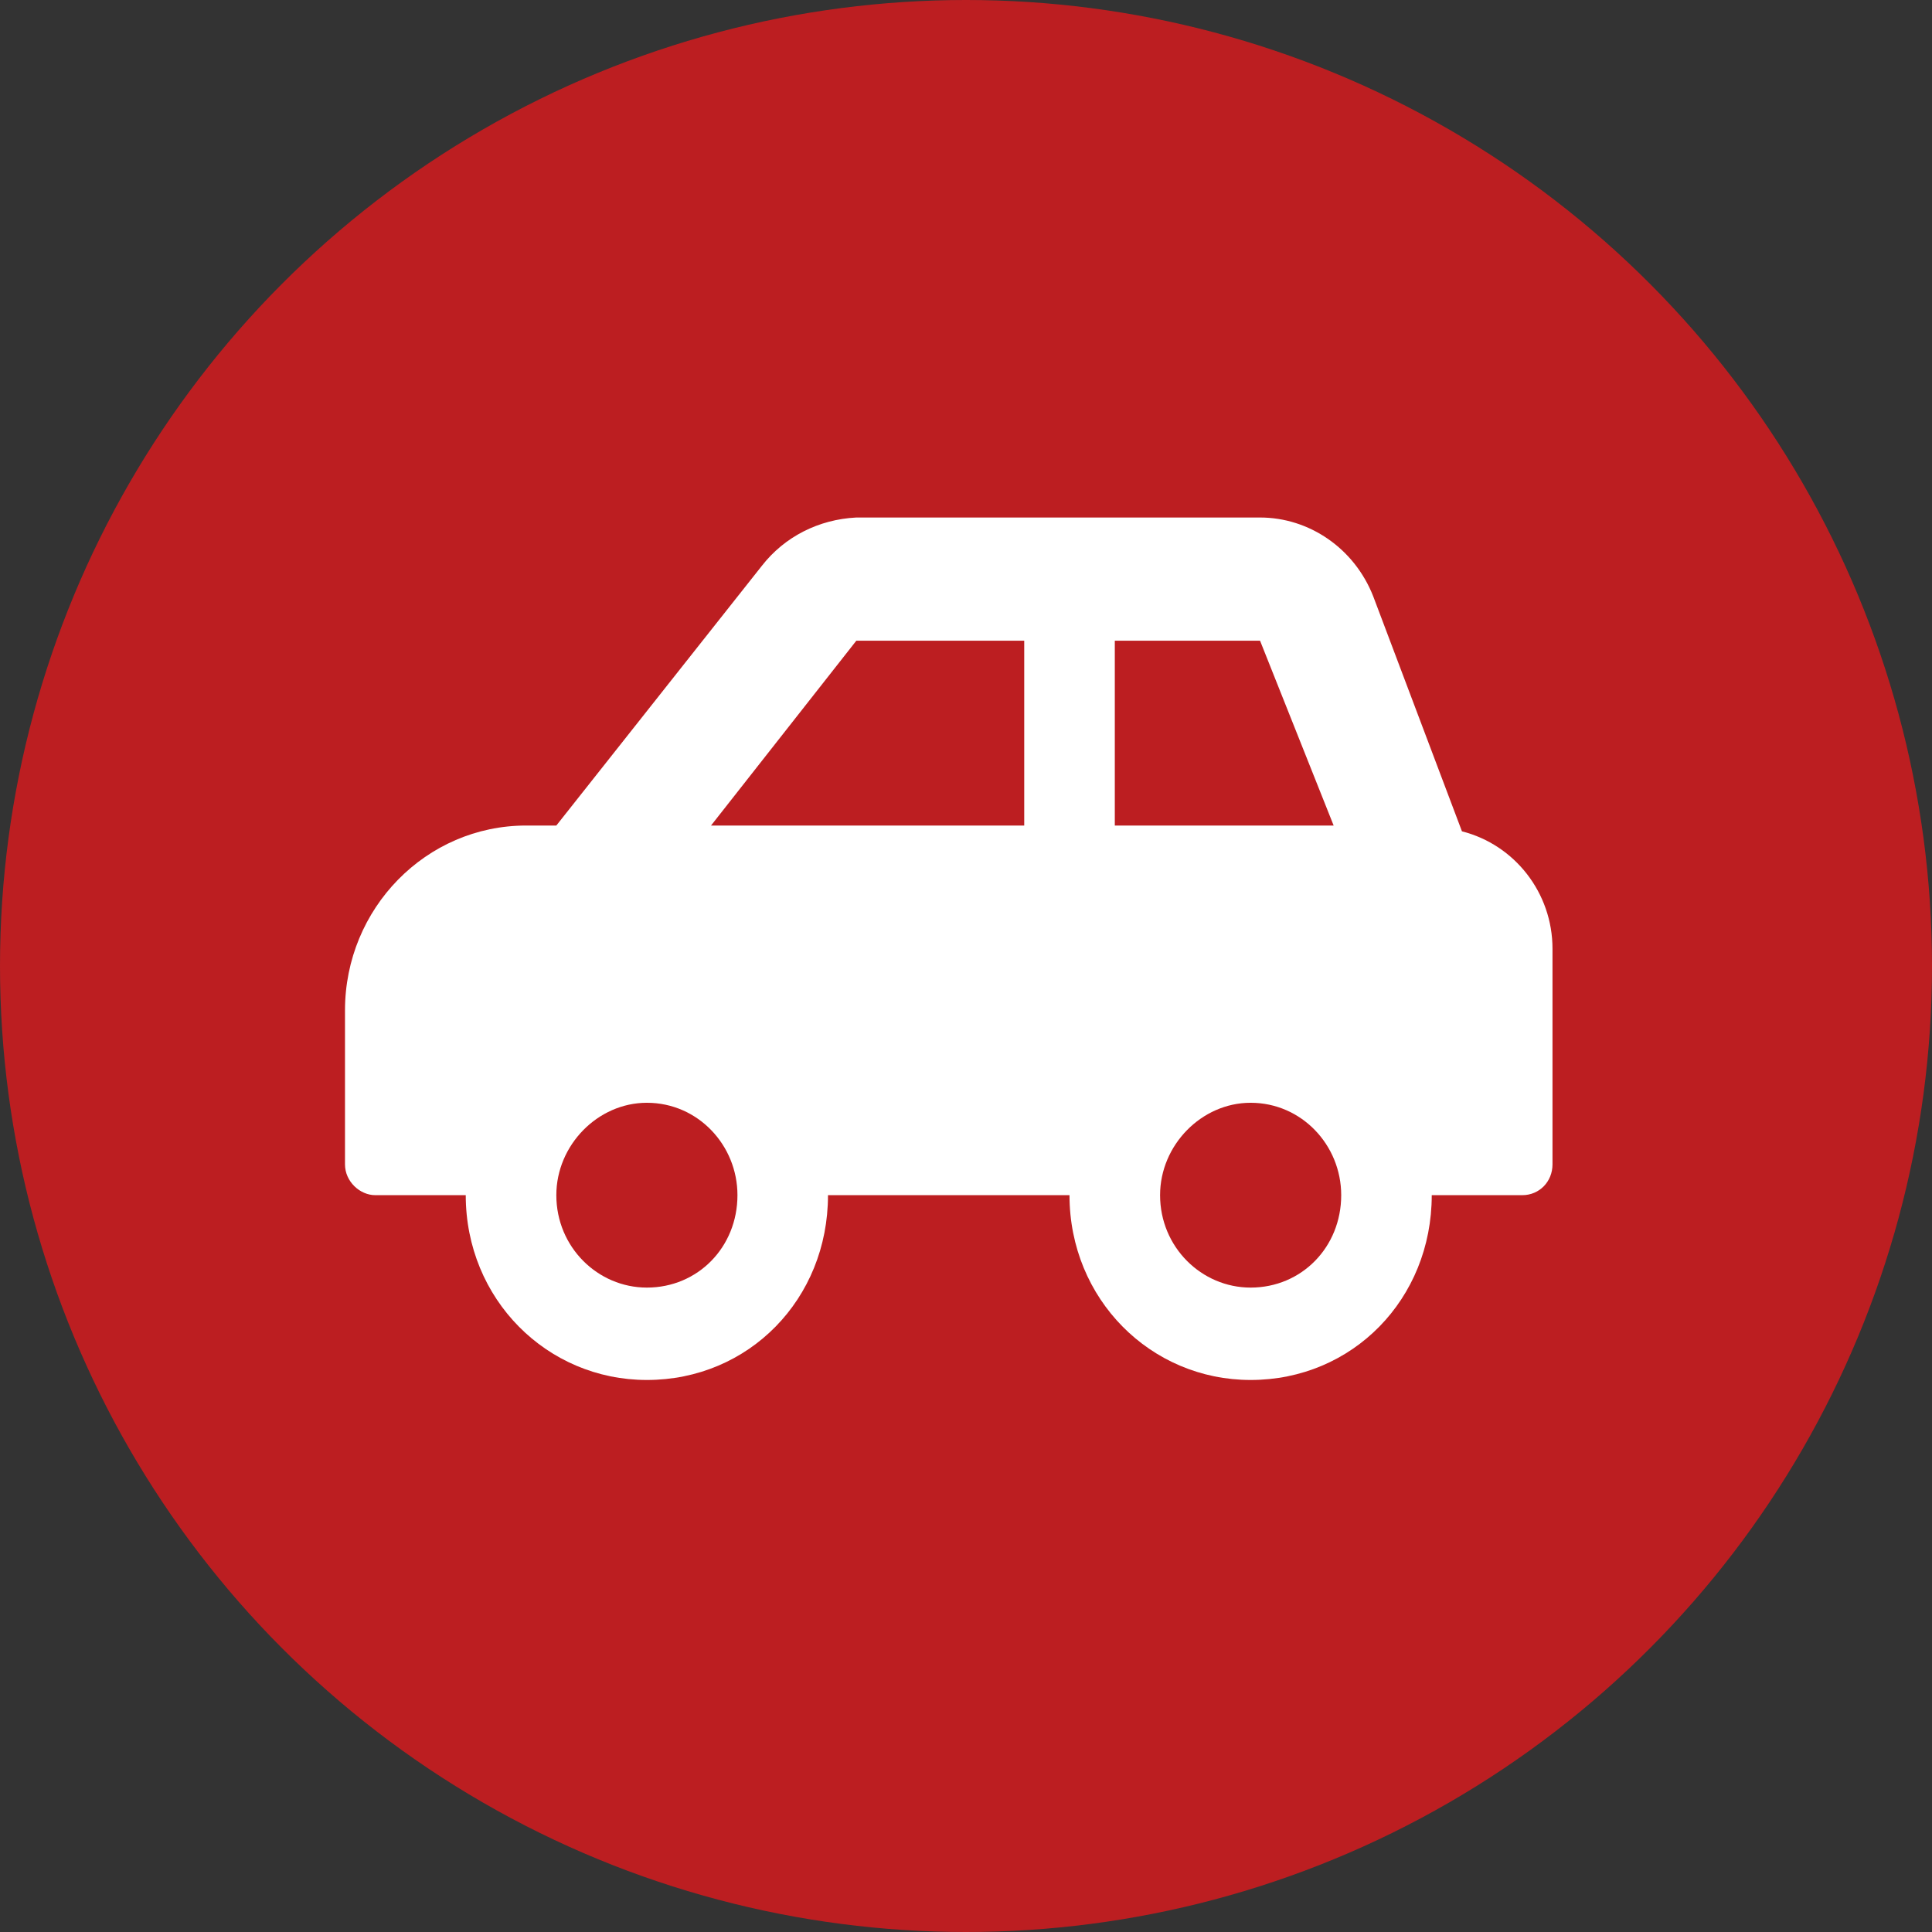 <svg width="44" height="44" viewBox="0 0 44 44" fill="none" xmlns="http://www.w3.org/2000/svg">
<rect x="0" y="0" width="44" height="44" fill="#333333" stroke="none"/>
<circle cx="22" cy="22" r="22" fill="#BC1E21"/>
<path d="M11.982 18.801C9.705 18.801 7.857 20.686 7.857 23.01V26.518C7.857 26.912 8.201 27.219 8.545 27.219H10.607C10.607 29.587 12.455 31.428 14.732 31.428C17.053 31.428 18.857 29.587 18.857 27.219H24.357C24.357 29.587 26.205 31.428 28.482 31.428C30.803 31.428 32.607 29.587 32.607 27.219H34.67C35.057 27.219 35.357 26.912 35.357 26.518V21.607C35.357 20.335 34.498 19.239 33.295 18.933L31.275 13.583C30.846 12.487 29.814 11.786 28.697 11.786H19.502C18.643 11.829 17.869 12.224 17.354 12.882L12.67 18.801H11.982ZM28.482 29.324C27.365 29.324 26.42 28.403 26.42 27.219C26.42 26.079 27.365 25.115 28.482 25.115C29.643 25.115 30.545 26.079 30.545 27.219C30.545 28.403 29.643 29.324 28.482 29.324ZM25.389 18.801V14.592H28.697L30.373 18.801H25.389ZM23.326 18.801H16.193L19.502 14.592H23.326V18.801ZM14.732 29.324C13.615 29.324 12.67 28.403 12.67 27.219C12.67 26.079 13.615 25.115 14.732 25.115C15.893 25.115 16.795 26.079 16.795 27.219C16.795 28.403 15.893 29.324 14.732 29.324Z" fill="white"/>
</svg>
